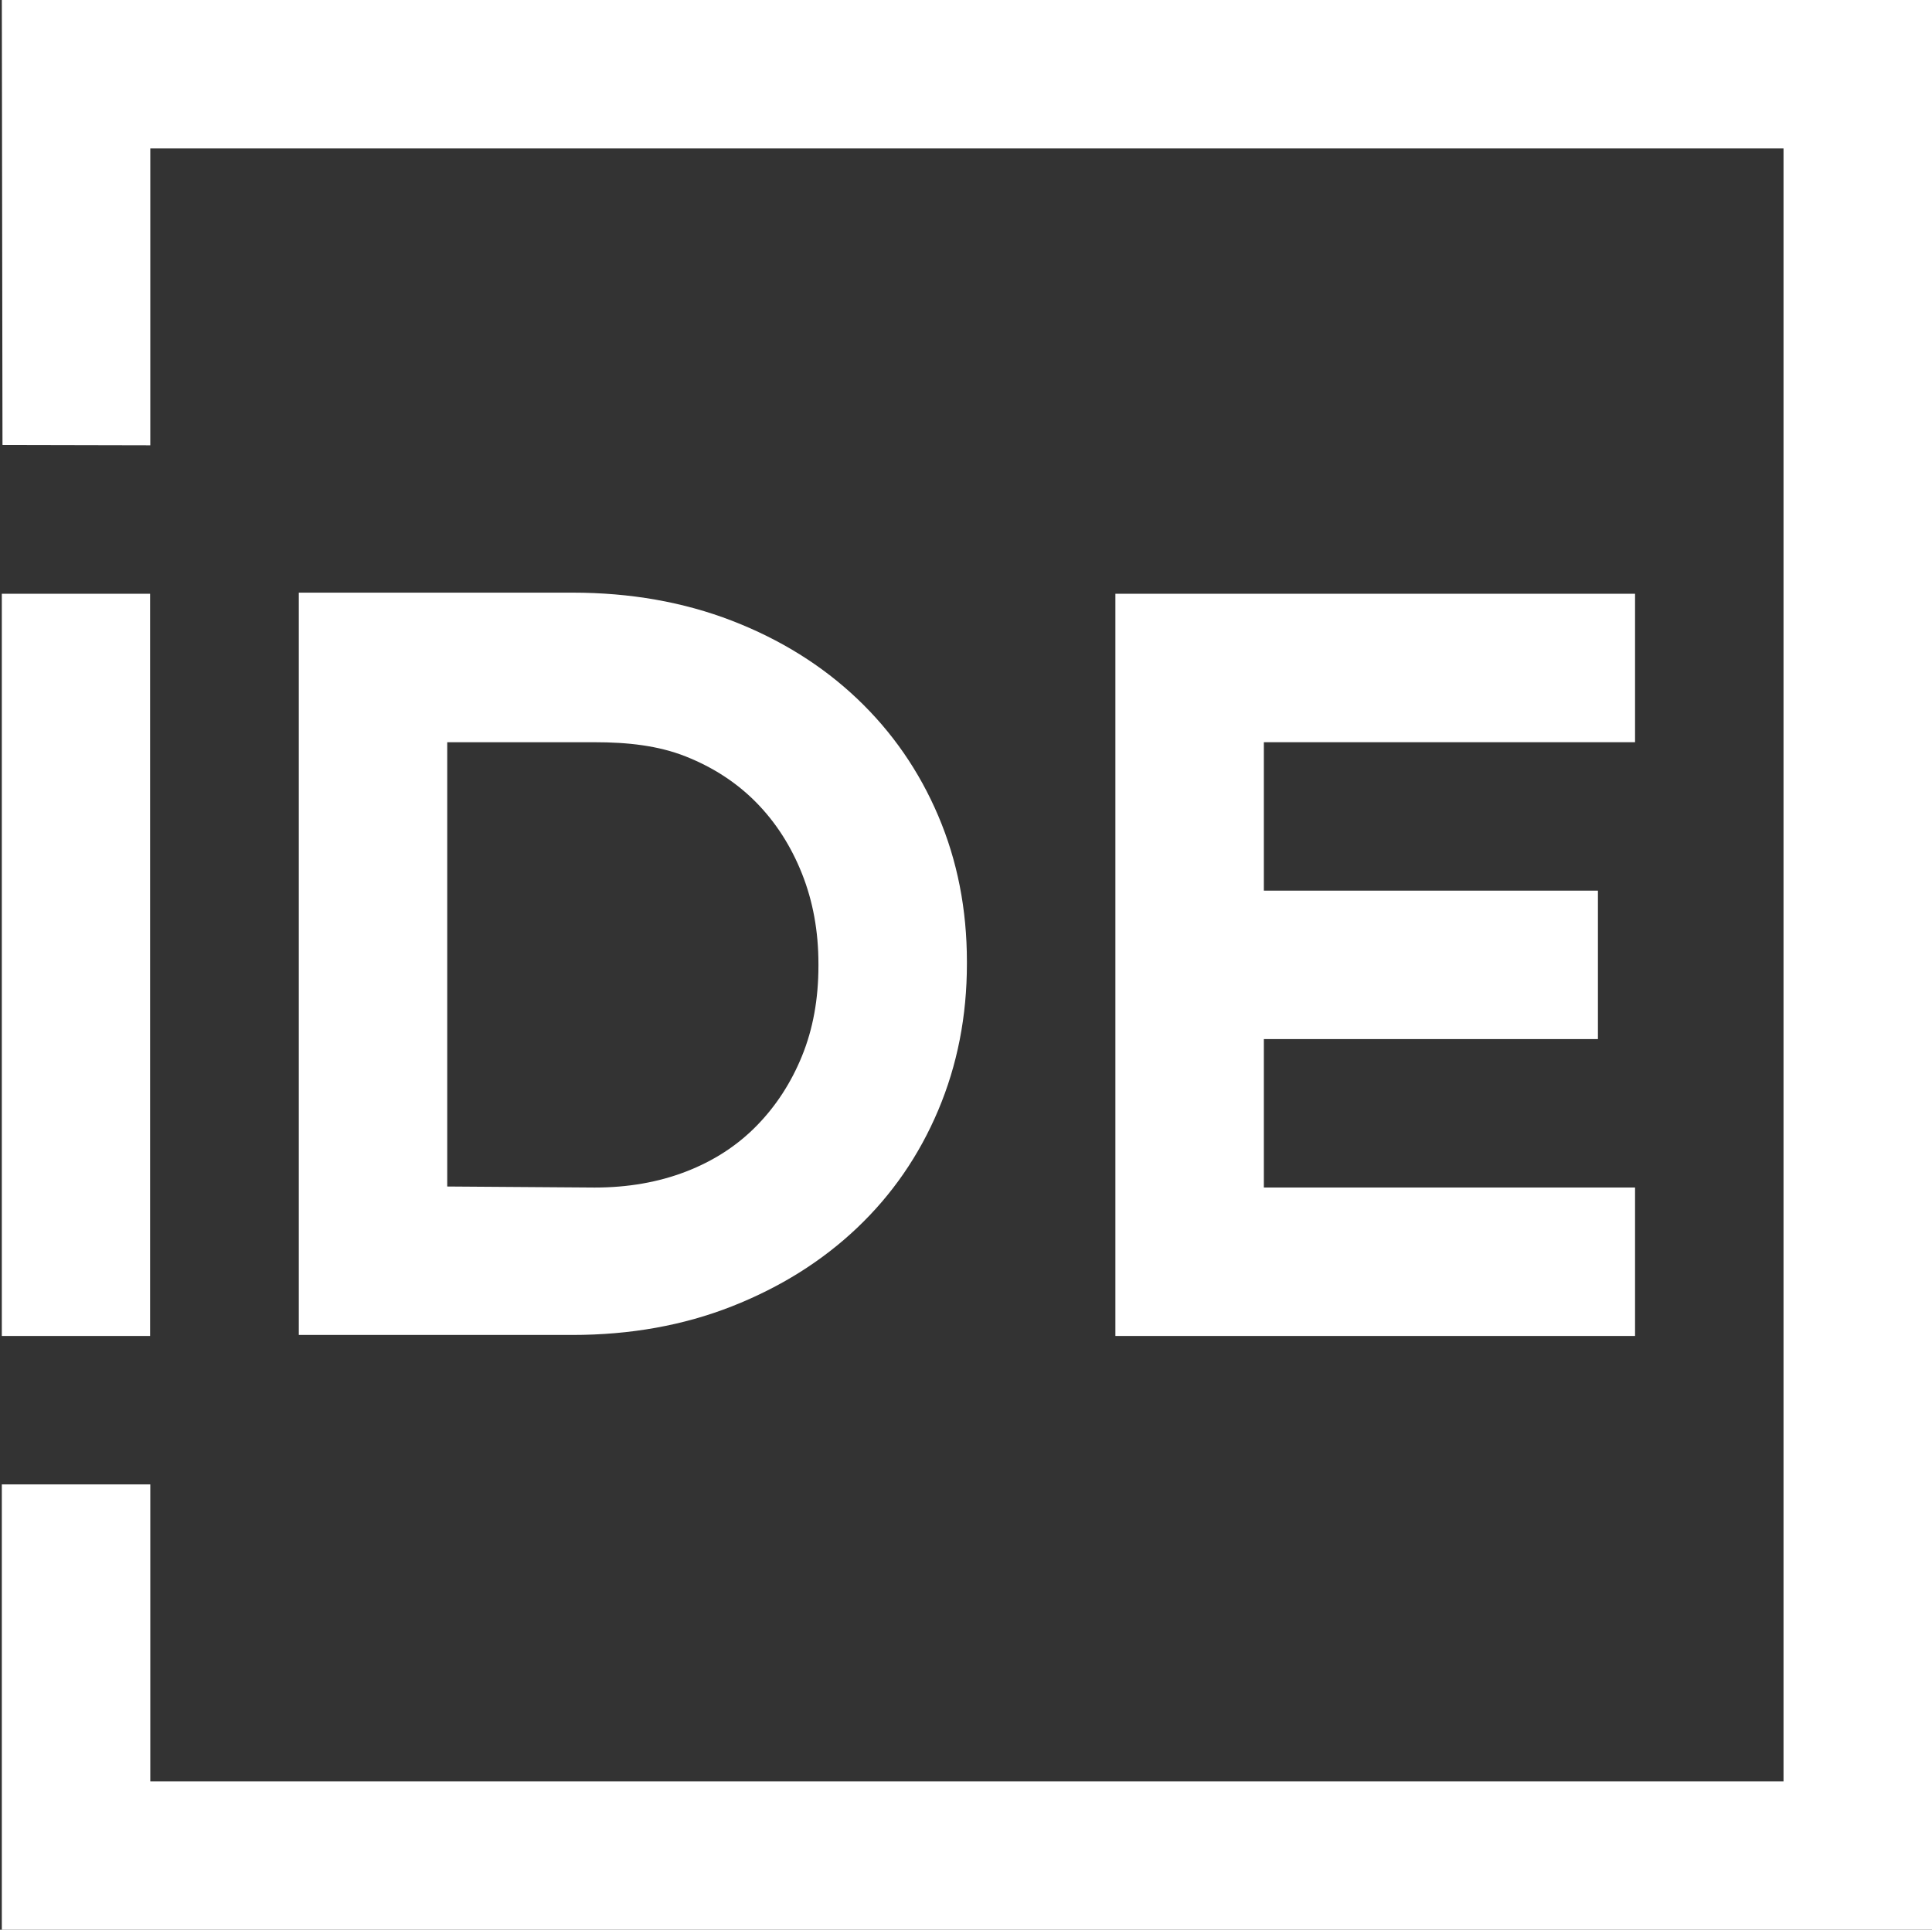 <?xml version="1.0" encoding="UTF-8" standalone="no"?>
<svg
   id="Capa_1"
   data-name="Capa 1"
   viewBox="0 0 722.44 721.76"
   version="1.1"
   sodipodi:docname="Logo_IDE_WHITE.svg"
   width="722.44"
   height="721.76"
   inkscape:version="1.2.2 (b0a8486541, 2022-12-01)"
   xmlns:inkscape="http://www.inkscape.org/namespaces/inkscape"
   xmlns:sodipodi="http://sodipodi.sourceforge.net/DTD/sodipodi-0.dtd"
   xmlns="http://www.w3.org/2000/svg"
   xmlns:svg="http://www.w3.org/2000/svg">
  <rect x="0" y="0" width="722.44" height="721.76" fill="#333333" stroke="none"/>
  <sodipodi:namedview
     id="namedview15"
     pagecolor="#ffffff"
     bordercolor="#000000"
     borderopacity="0.25"
     inkscape:showpageshadow="2"
     inkscape:pageopacity="0.0"
     inkscape:pagecheckerboard="0"
     inkscape:deskcolor="#d1d1d1"
     showgrid="false"
     inkscape:zoom="0.79074074"
     inkscape:cx="361.68618"
     inkscape:cy="360.42155"
     inkscape:window-width="2560"
     inkscape:window-height="1369"
     inkscape:window-x="-8"
     inkscape:window-y="-8"
     inkscape:window-maximized="1"
     inkscape:current-layer="Capa_1" />
  <defs
     id="defs4">
    <style
       id="style2">
      .cls-1 {
        fill: #fff;
      }
    </style>
  </defs>
  <polygon
     class="cls-1"
     points="595.86,401.2 595.86,678.8 790.18,678.8 790.18,623.28 651.38,623.28 651.38,567.76 776.3,567.76 776.3,512.24 651.38,512.24 651.38,456.72 790.18,456.72 790.18,401.2 "
     id="polygon6"
     transform="translate(-178.78,-179.12)" />
  <rect
     class="cls-1"
     x="0.68"
     y="222.08"
     width="55.45"
     height="277.6"
     id="rect8" />
  <path
     class="cls-1"
     d="m 350.85,415.21 c -7.14,16.93 -17.25,31.6 -30.34,44.03 -13.09,12.43 -28.69,22.21 -46.8,29.35 -18.12,7.14 -38.01,10.71 -59.69,10.71 H 111.73 V 221.66 h 102.29 c 21.68,0 41.58,3.51 59.69,10.51 18.11,7.01 33.71,16.73 46.8,29.15 13.09,12.43 23.2,27.04 30.34,43.83 7.14,16.79 10.71,34.97 10.71,54.54 v 0.79 c 0,19.57 -3.57,37.82 -10.71,54.73 z m -44.81,-54.73 c 0,-12.16 -2.05,-23.4 -6.15,-33.71 -4.1,-10.31 -9.79,-19.17 -17.05,-26.57 -7.28,-7.4 -16.06,-13.15 -26.38,-17.25 -10.31,-4.1 -21.74,-5.34 -34.16,-5.34 h -55.06 v 166.17 l 55.11,0.39 c 12.43,0 23.8,-1.98 34.11,-5.95 10.31,-3.97 19.1,-9.65 26.38,-17.06 7.27,-7.4 12.95,-16.12 17.05,-26.18 4.1,-10.05 6.15,-21.28 6.15,-33.71 z"
     id="path10" />
  <polygon
     class="cls-1"
     points="234.98,345.68 234.98,234.64 845.7,234.64 845.7,845.36 234.98,845.36 234.98,734.32 179.46,734.32 179.46,900.88 178.78,900.88 901.22,900.88 901.22,179.12 179.46,179.12 179.71,345.56 "
     id="polygon12"
     transform="translate(-178.78,-179.12)" />
</svg>
